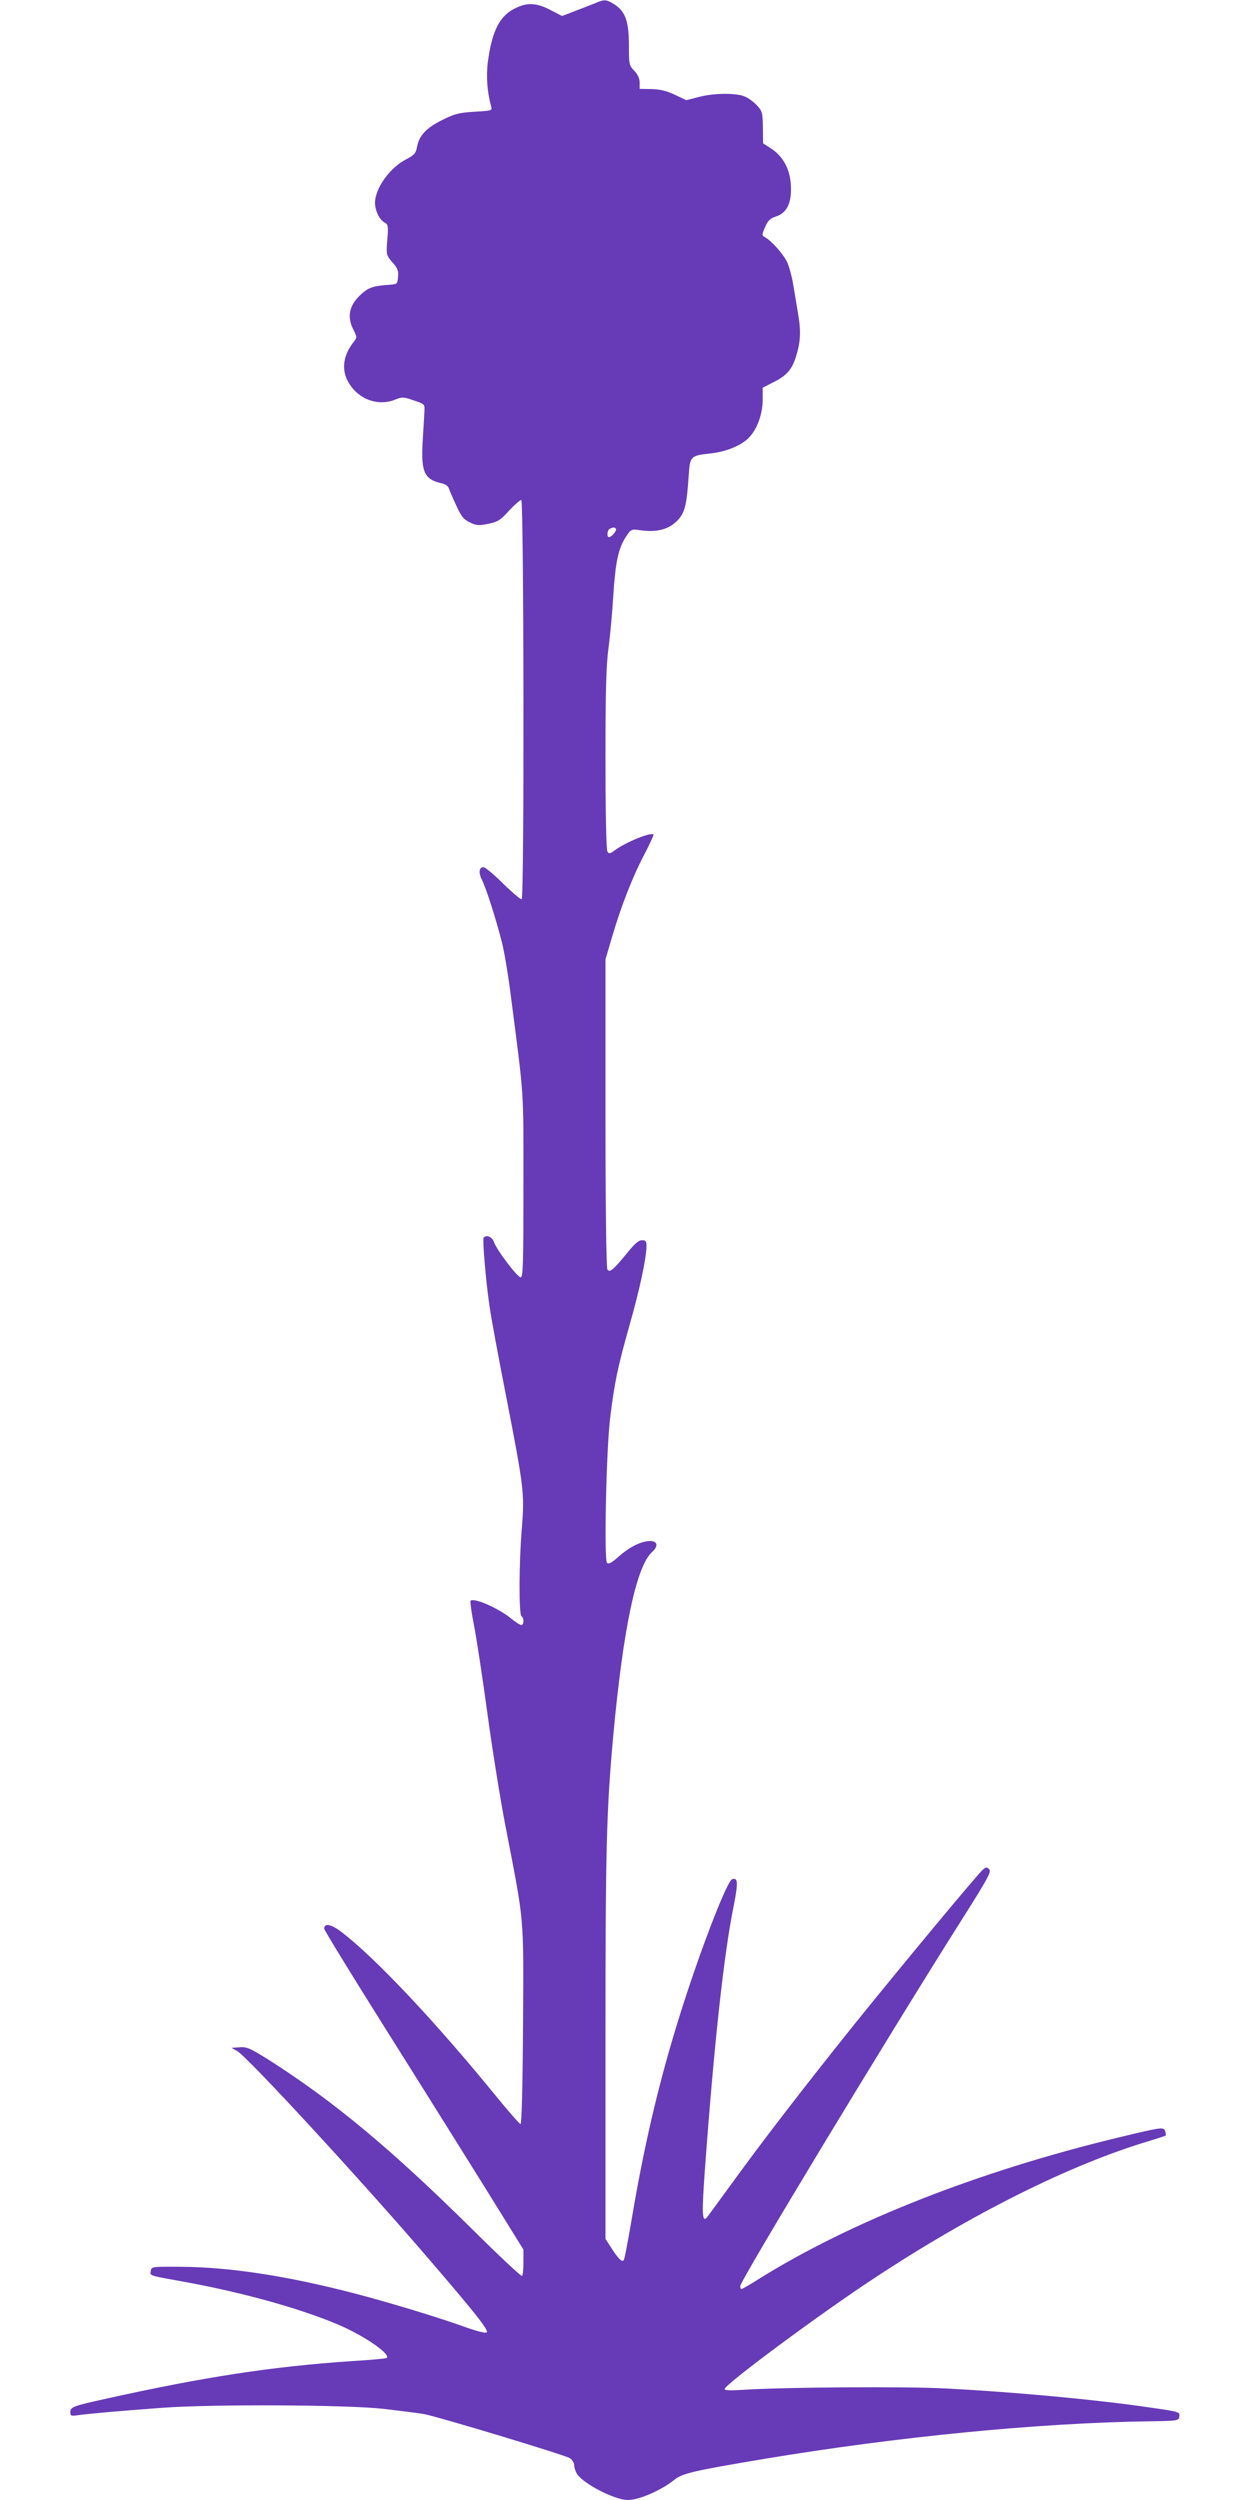 <?xml version="1.0" standalone="no"?>
<!DOCTYPE svg PUBLIC "-//W3C//DTD SVG 20010904//EN"
 "http://www.w3.org/TR/2001/REC-SVG-20010904/DTD/svg10.dtd">
<svg version="1.0" xmlns="http://www.w3.org/2000/svg"
 width="640pt" height="1280pt" viewBox="0 0 640 1280"
 preserveAspectRatio="xMidYMid meet">
<g transform="translate(0,1280) scale(0.1,-0.1)"
fill="#673ab7" stroke="none">
<path d="M3065 12791 c-11 -5 -58 -23 -104 -41 l-83 -32 -60 31 c-70 36 -115
39 -173 12 -85 -38 -125 -114 -147 -277 -10 -75 -3 -159 17 -230 6 -20 2 -21
-85 -26 -79 -5 -101 -10 -165 -42 -83 -41 -119 -80 -130 -139 -6 -32 -14 -41
-54 -62 -84 -42 -160 -148 -161 -223 0 -40 23 -88 50 -102 17 -9 19 -18 13
-88 -6 -77 -5 -79 26 -115 26 -29 32 -43 29 -74 -3 -37 -4 -38 -43 -41 -78 -5
-106 -13 -141 -44 -66 -58 -80 -117 -44 -187 19 -39 19 -39 -1 -64 -50 -65
-61 -134 -30 -195 48 -94 154 -136 247 -97 33 13 41 13 92 -5 57 -19 57 -19
55 -57 -1 -21 -5 -90 -9 -154 -9 -156 8 -194 99 -214 15 -3 31 -13 34 -23 3
-9 20 -49 38 -88 27 -59 38 -73 71 -89 34 -16 46 -17 94 -7 48 10 62 18 106
67 28 30 56 55 63 55 13 0 16 -2036 2 -2044 -4 -3 -47 33 -94 79 -47 47 -93
85 -101 85 -24 0 -27 -29 -7 -68 20 -40 68 -189 101 -317 11 -44 32 -165 45
-270 70 -541 65 -469 65 -975 0 -401 -2 -470 -14 -470 -17 0 -124 141 -138
183 -9 25 -40 37 -52 19 -6 -11 11 -218 30 -347 8 -60 47 -268 85 -462 92
-473 95 -500 81 -676 -15 -174 -16 -443 -2 -452 14 -9 13 -45 -1 -45 -7 0 -30
15 -53 34 -63 51 -184 105 -206 91 -4 -2 3 -57 16 -122 13 -65 44 -268 69
-452 25 -184 66 -440 91 -570 100 -518 95 -452 92 -1027 -2 -318 -7 -509 -13
-509 -5 0 -60 63 -123 140 -309 380 -624 715 -796 845 -52 39 -86 45 -86 15 0
-7 134 -226 298 -487 164 -260 393 -627 510 -814 l212 -342 0 -64 c0 -36 -3
-68 -7 -71 -4 -4 -122 107 -262 246 -409 404 -699 646 -1031 858 -99 62 -116
70 -153 67 l-42 -3 30 -17 c51 -28 633 -659 977 -1060 245 -285 311 -369 300
-380 -5 -5 -47 5 -106 26 -138 50 -395 128 -576 175 -343 89 -632 133 -880
135 -153 1 -155 1 -158 -21 -4 -26 -16 -22 183 -58 292 -54 580 -134 774 -216
133 -56 273 -152 251 -172 -3 -3 -84 -10 -180 -16 -403 -27 -756 -81 -1255
-192 -173 -38 -185 -43 -185 -70 0 -18 4 -20 38 -15 46 7 213 22 432 38 252
19 937 16 1131 -5 86 -10 181 -22 210 -27 77 -15 720 -209 747 -226 12 -8 22
-24 22 -37 0 -12 7 -32 15 -45 37 -52 194 -132 259 -132 58 0 171 49 238 103
43 34 95 46 458 107 685 114 1405 185 1980 193 140 2 145 3 148 24 4 24 1 25
-153 47 -274 40 -680 78 -1040 97 -213 11 -826 7 -1042 -7 -62 -4 -93 -3 -93
4 0 23 484 382 765 567 506 334 1010 585 1415 705 41 13 77 24 78 26 2 1 1 11
-2 22 -8 23 -15 22 -240 -32 -716 -173 -1365 -428 -1837 -722 -47 -30 -89 -54
-93 -54 -3 0 -6 7 -6 15 0 28 750 1268 1121 1855 144 227 166 267 154 279 -12
12 -16 12 -31 0 -26 -21 -429 -507 -660 -794 -258 -322 -469 -596 -624 -810
-68 -93 -127 -174 -131 -179 -25 -27 -26 23 -9 259 48 649 97 1093 146 1334
24 123 23 150 -8 139 -24 -10 -137 -296 -236 -598 -122 -372 -207 -722 -277
-1138 -19 -112 -37 -208 -41 -213 -8 -14 -27 4 -63 60 l-31 48 0 1004 c0 1004
5 1185 40 1574 51 549 118 866 199 939 33 30 28 56 -11 56 -46 -1 -104 -30
-161 -80 -33 -30 -51 -40 -59 -32 -16 16 -4 579 16 742 23 186 38 258 100 478
52 182 86 343 86 404 0 23 -4 28 -23 28 -17 0 -38 -18 -74 -63 -73 -89 -92
-105 -103 -87 -6 9 -10 338 -10 802 l0 786 35 119 c45 153 104 305 166 422 27
52 47 96 45 98 -13 14 -142 -39 -199 -81 -24 -18 -29 -18 -37 -6 -6 9 -10 207
-10 475 0 356 4 485 16 570 8 61 19 180 24 265 11 173 26 243 65 302 26 39 27
40 75 33 80 -11 139 3 182 44 43 40 54 79 64 234 7 103 8 104 117 116 78 9
157 42 194 83 40 42 67 118 68 188 l0 65 55 28 c65 32 95 65 114 127 25 77 28
131 12 225 -8 50 -20 119 -26 155 -6 36 -19 83 -29 106 -18 40 -79 110 -114
129 -17 10 -17 12 0 52 15 34 26 45 57 55 51 17 76 62 76 139 0 95 -36 167
-107 212 l-36 23 -1 81 c-1 76 -3 84 -31 114 -16 17 -44 38 -62 45 -44 19
-161 18 -237 -3 l-62 -16 -59 28 c-43 20 -76 28 -120 29 l-60 1 0 32 c0 21 -9
41 -27 60 -27 28 -28 33 -28 133 0 121 -18 171 -75 208 -37 23 -48 25 -80 13z
m88 -2698 c8 -7 -21 -43 -35 -43 -13 0 -9 38 5 43 18 8 23 8 30 0z"/>
</g>
</svg>
